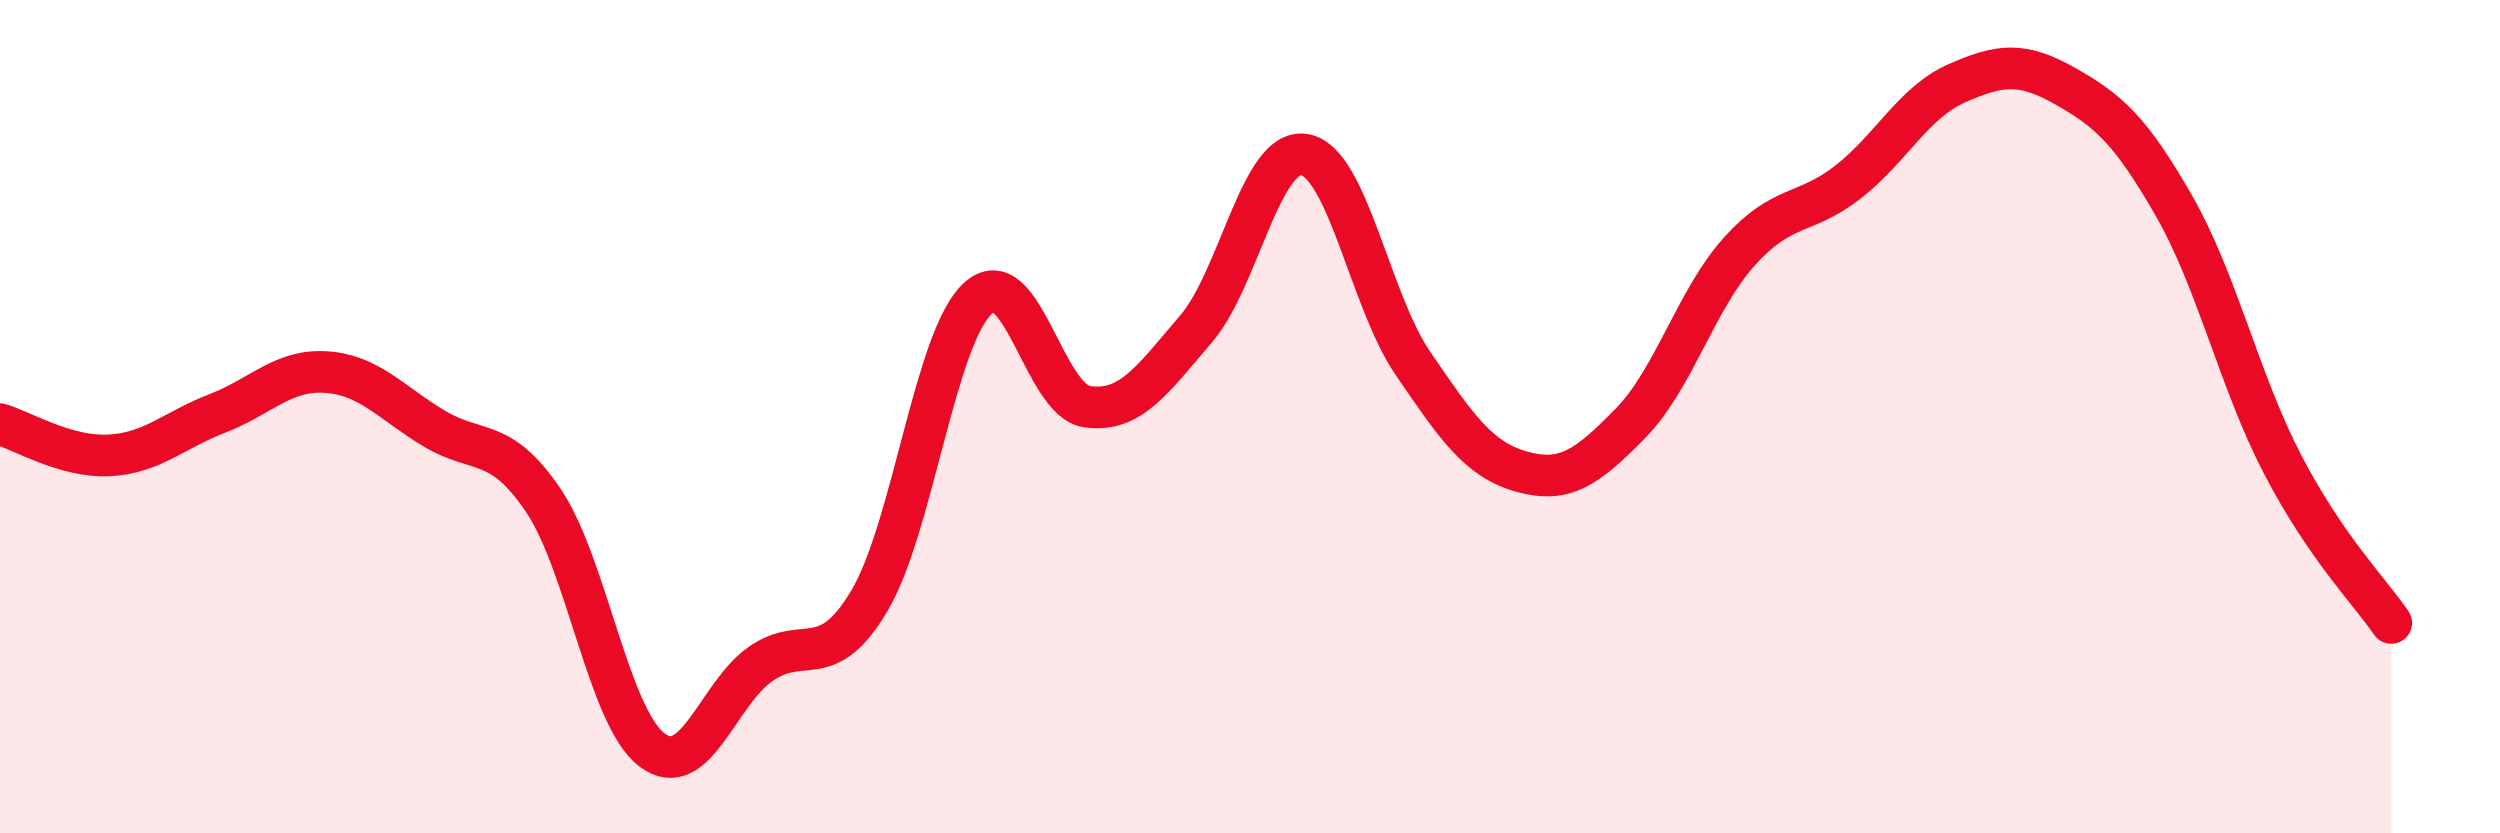 
    <svg width="60" height="20" viewBox="0 0 60 20" xmlns="http://www.w3.org/2000/svg">
      <path
        d="M 0,10.18 C 0.52,10.33 1.57,10.98 2.61,10.93 C 3.65,10.88 4.18,10.32 5.22,9.92 C 6.26,9.52 6.79,8.86 7.83,8.93 C 8.87,9 9.39,9.67 10.43,10.29 C 11.47,10.91 12,10.47 13.04,12.01 C 14.08,13.55 14.61,17.22 15.65,18 C 16.69,18.78 17.22,16.65 18.26,15.93 C 19.3,15.21 19.83,16.17 20.87,14.41 C 21.91,12.65 22.44,8.08 23.48,7.15 C 24.52,6.22 25.05,9.61 26.09,9.76 C 27.13,9.91 27.66,9.11 28.7,7.9 C 29.74,6.69 30.26,3.55 31.3,3.71 C 32.34,3.87 32.87,7.2 33.91,8.72 C 34.95,10.24 35.48,11.03 36.52,11.32 C 37.56,11.61 38.09,11.22 39.13,10.16 C 40.17,9.1 40.7,7.2 41.74,6.04 C 42.78,4.88 43.31,5.18 44.35,4.37 C 45.39,3.56 45.92,2.46 46.96,2 C 48,1.54 48.53,1.48 49.57,2.07 C 50.61,2.66 51.13,3.12 52.17,4.93 C 53.21,6.74 53.74,9.14 54.78,11.14 C 55.82,13.14 56.87,14.19 57.39,14.95L57.39 20L0 20Z"
        fill="#EB0A25"
        opacity="0.1"
        stroke-linecap="round"
        stroke-linejoin="round"
      />
      <path
        d="M 0,10.18 C 0.52,10.33 1.57,10.98 2.61,10.93 C 3.65,10.88 4.18,10.32 5.22,9.92 C 6.26,9.52 6.79,8.86 7.83,8.93 C 8.87,9 9.39,9.67 10.43,10.29 C 11.47,10.91 12,10.47 13.04,12.01 C 14.08,13.55 14.61,17.22 15.65,18 C 16.69,18.78 17.22,16.65 18.26,15.93 C 19.3,15.21 19.83,16.17 20.87,14.41 C 21.91,12.65 22.44,8.08 23.48,7.15 C 24.52,6.22 25.05,9.61 26.09,9.76 C 27.13,9.91 27.66,9.11 28.7,7.9 C 29.74,6.69 30.26,3.55 31.3,3.71 C 32.34,3.87 32.87,7.2 33.91,8.72 C 34.95,10.24 35.48,11.03 36.52,11.32 C 37.56,11.61 38.09,11.22 39.13,10.16 C 40.17,9.1 40.7,7.2 41.74,6.04 C 42.78,4.88 43.31,5.18 44.35,4.37 C 45.39,3.56 45.92,2.46 46.96,2 C 48,1.54 48.53,1.48 49.57,2.07 C 50.61,2.66 51.13,3.12 52.17,4.93 C 53.21,6.74 53.74,9.14 54.78,11.14 C 55.82,13.14 56.87,14.19 57.39,14.95"
        stroke="#EB0A25"
        stroke-width="1"
        fill="none"
        stroke-linecap="round"
        stroke-linejoin="round"
      />
    </svg>
  
